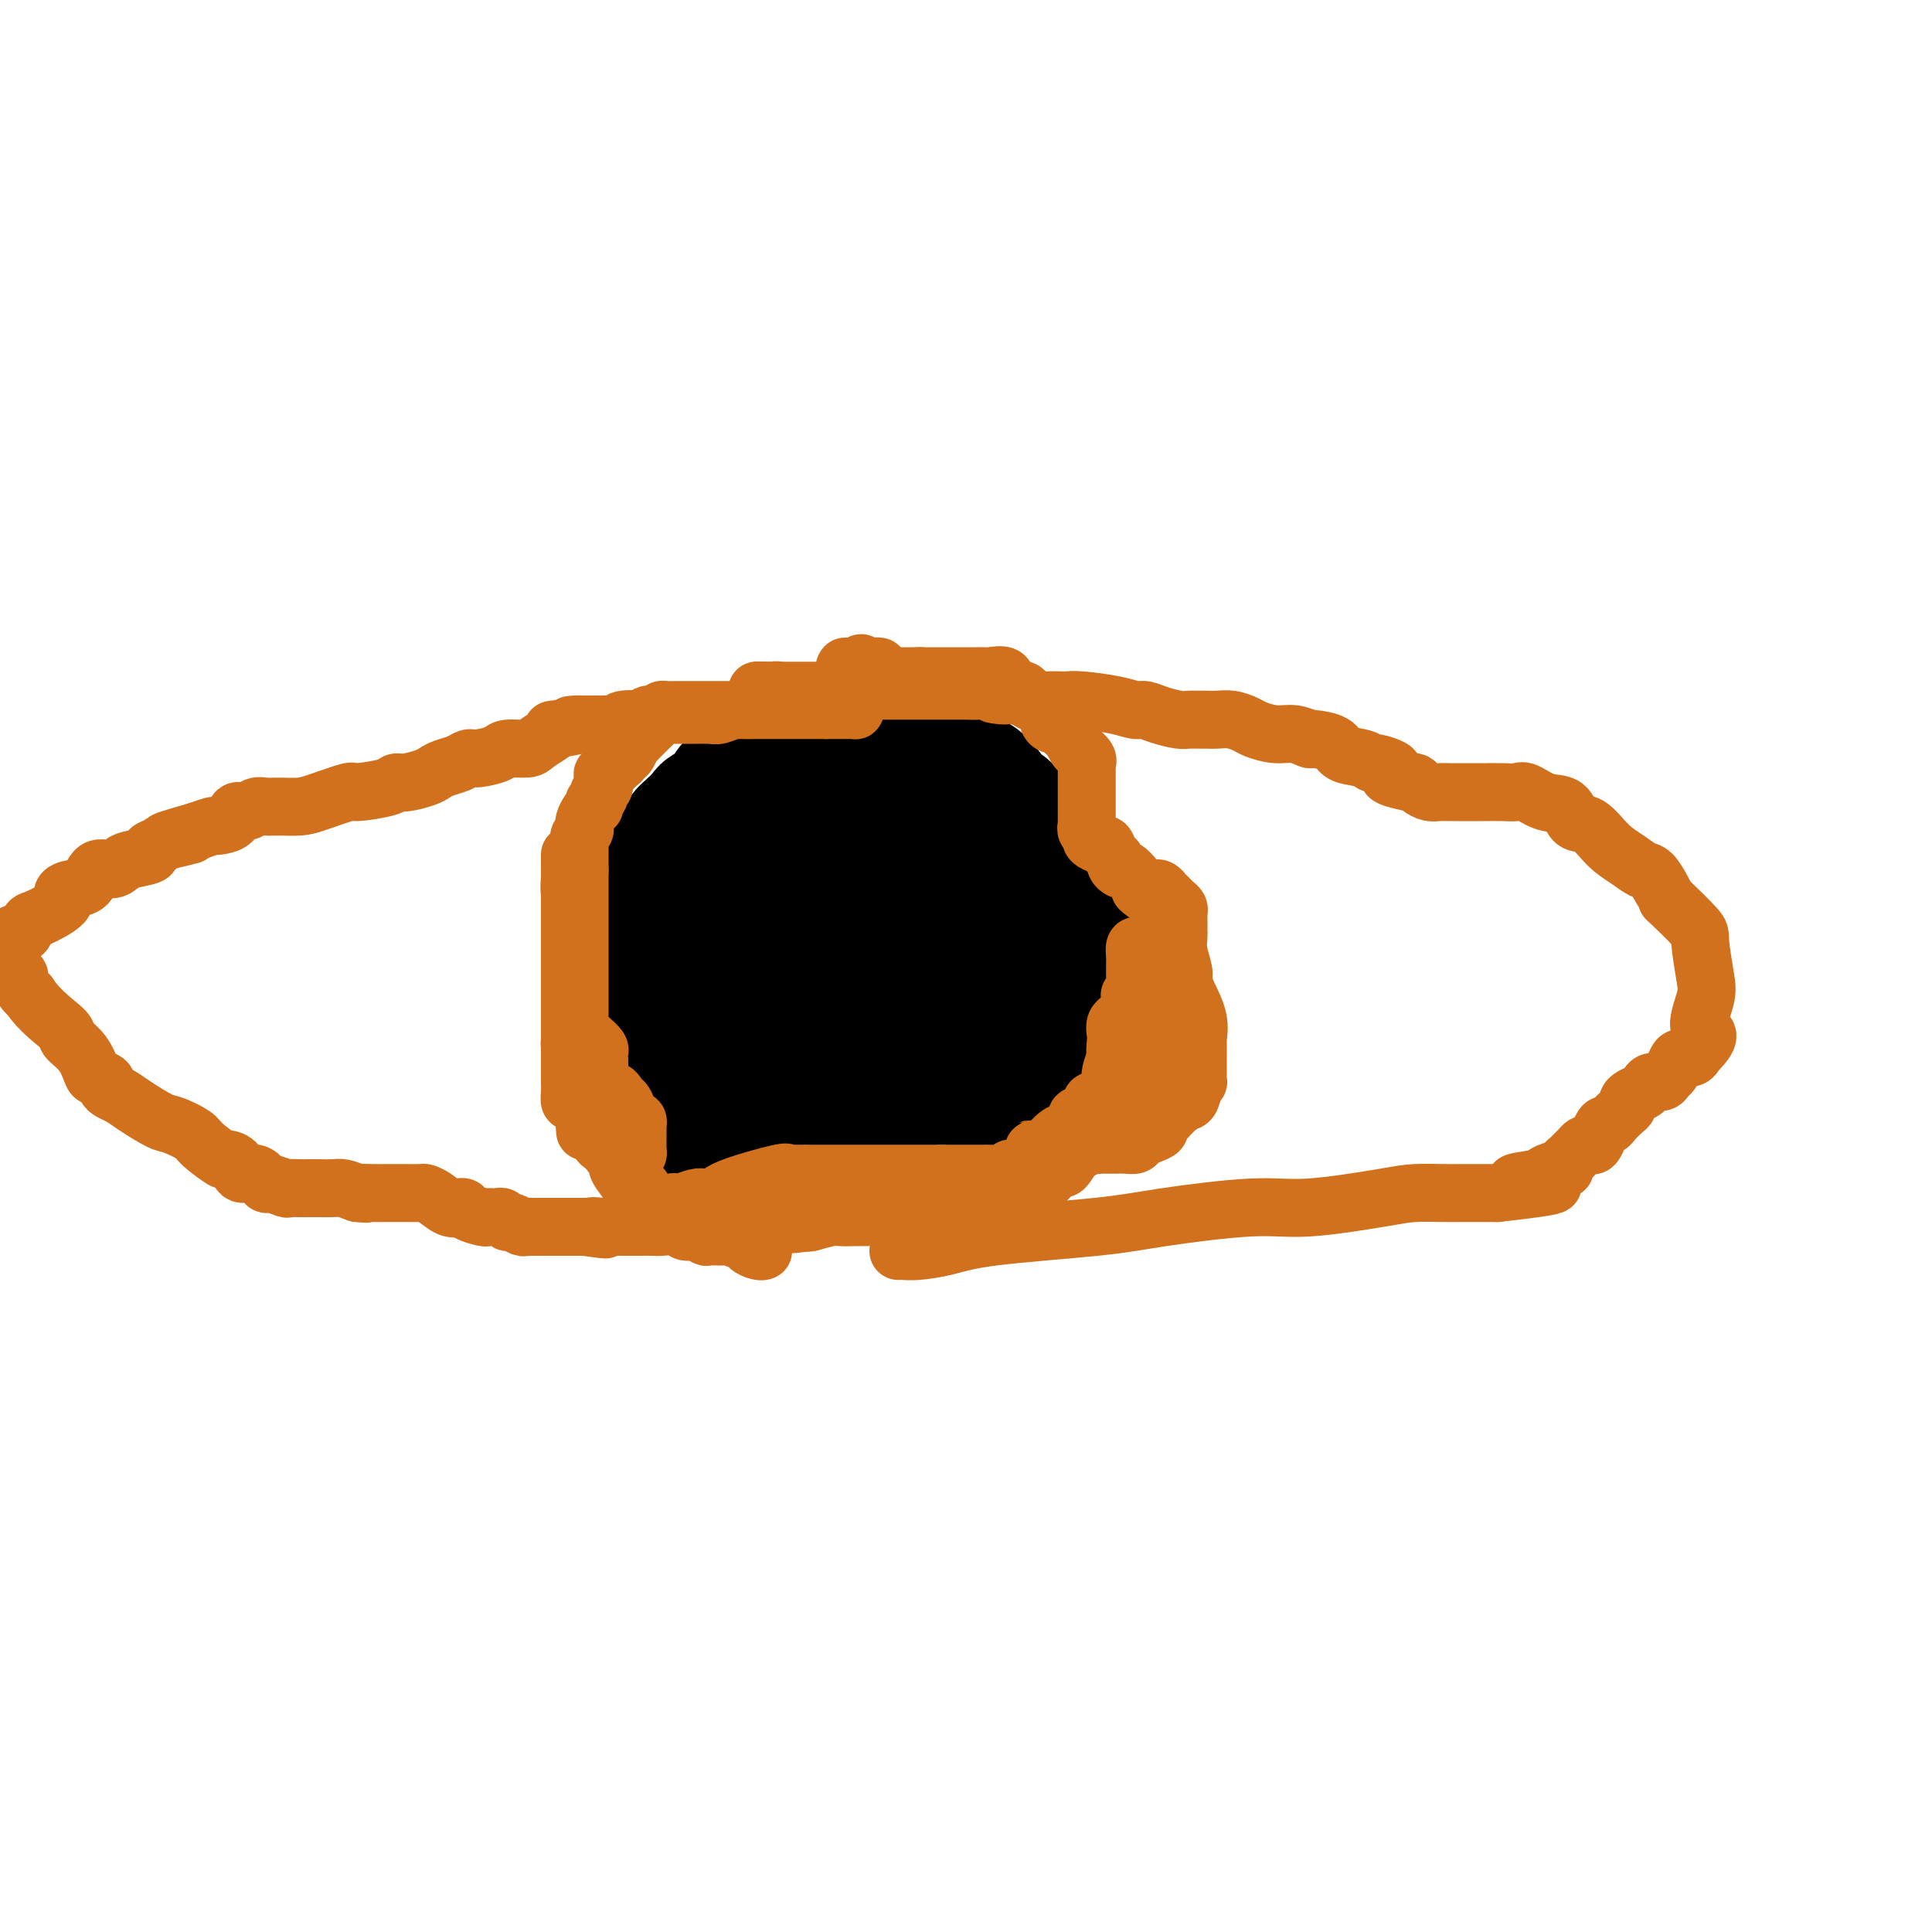 <svg viewBox='0 0 400 400' version='1.1' xmlns='http://www.w3.org/2000/svg' xmlns:xlink='http://www.w3.org/1999/xlink'><g fill='none' stroke='#7C3805' stroke-width='28' stroke-linecap='round' stroke-linejoin='round'><path d='M150,198c0.423,0.107 0.845,0.214 1,1c0.155,0.786 0.041,2.251 0,3c-0.041,0.749 -0.011,0.783 0,1c0.011,0.217 0.003,0.617 0,1c-0.003,0.383 0.000,0.747 0,1c-0.000,0.253 -0.003,0.393 0,1c0.003,0.607 0.012,1.679 0,2c-0.012,0.321 -0.045,-0.110 0,0c0.045,0.110 0.167,0.762 0,1c-0.167,0.238 -0.625,0.063 -1,0c-0.375,-0.063 -0.668,-0.015 -1,0c-0.332,0.015 -0.705,-0.002 -1,0c-0.295,0.002 -0.514,0.025 -1,0c-0.486,-0.025 -1.239,-0.097 -2,0c-0.761,0.097 -1.530,0.363 -2,0c-0.470,-0.363 -0.641,-1.354 -1,-2c-0.359,-0.646 -0.905,-0.947 -1,-1c-0.095,-0.053 0.260,0.141 0,0c-0.260,-0.141 -1.134,-0.619 -2,-1c-0.866,-0.381 -1.724,-0.666 -2,-1c-0.276,-0.334 0.029,-0.718 0,-1c-0.029,-0.282 -0.392,-0.460 -1,-1c-0.608,-0.540 -1.459,-1.440 -2,-2c-0.541,-0.560 -0.770,-0.780 -1,-1'/><path d='M133,199c-2.503,-1.790 -1.259,-1.265 -1,-1c0.259,0.265 -0.466,0.270 -1,0c-0.534,-0.270 -0.875,-0.815 -1,-1c-0.125,-0.185 -0.033,-0.011 0,0c0.033,0.011 0.009,-0.141 0,-1c-0.009,-0.859 -0.002,-2.423 0,-3c0.002,-0.577 0.001,-0.165 0,0c-0.001,0.165 -0.000,0.082 0,0'/></g>
<g fill='none' stroke='#000000' stroke-width='28' stroke-linecap='round' stroke-linejoin='round'><path d='M179,233c-0.287,0.089 -0.575,0.179 -1,0c-0.425,-0.179 -0.989,-0.625 -1,-1c-0.011,-0.375 0.530,-0.678 0,-1c-0.530,-0.322 -2.131,-0.663 -3,-1c-0.869,-0.337 -1.008,-0.668 -1,-1c0.008,-0.332 0.162,-0.663 0,-1c-0.162,-0.337 -0.639,-0.680 -1,-1c-0.361,-0.320 -0.605,-0.617 -1,-1c-0.395,-0.383 -0.940,-0.853 -1,-1c-0.060,-0.147 0.367,0.027 -2,-1c-2.367,-1.027 -7.526,-3.256 -11,-5c-3.474,-1.744 -5.261,-3.004 -7,-4c-1.739,-0.996 -3.430,-1.730 -4,-2c-0.570,-0.270 -0.020,-0.077 0,0c0.020,0.077 -0.490,0.039 -1,0'/><path d='M145,213c-5.444,-3.051 -2.054,-0.680 -1,0c1.054,0.680 -0.228,-0.332 -1,-1c-0.772,-0.668 -1.034,-0.992 -1,-1c0.034,-0.008 0.363,0.301 0,0c-0.363,-0.301 -1.418,-1.211 -2,-2c-0.582,-0.789 -0.692,-1.457 -1,-2c-0.308,-0.543 -0.815,-0.960 -1,-1c-0.185,-0.040 -0.050,0.299 0,0c0.050,-0.299 0.013,-1.234 0,-2c-0.013,-0.766 -0.004,-1.361 0,-2c0.004,-0.639 0.001,-1.323 0,-2c-0.001,-0.677 -0.000,-1.349 0,-2c0.000,-0.651 0.000,-1.281 0,-2c-0.000,-0.719 -0.000,-1.525 0,-2c0.000,-0.475 -0.000,-0.617 0,-1c0.000,-0.383 0.000,-1.008 0,-2c-0.000,-0.992 -0.000,-2.353 0,-3c0.000,-0.647 0.000,-0.581 0,-1c-0.000,-0.419 -0.001,-1.323 0,-2c0.001,-0.677 0.004,-1.127 0,-1c-0.004,0.127 -0.015,0.829 0,0c0.015,-0.829 0.055,-3.191 0,-4c-0.055,-0.809 -0.204,-0.066 0,0c0.204,0.066 0.763,-0.546 1,-1c0.237,-0.454 0.154,-0.752 0,-1c-0.154,-0.248 -0.378,-0.448 0,-1c0.378,-0.552 1.359,-1.457 2,-2c0.641,-0.543 0.942,-0.723 1,-1c0.058,-0.277 -0.126,-0.651 0,-1c0.126,-0.349 0.563,-0.675 1,-1'/><path d='M143,172c1.012,-1.169 1.043,-0.092 1,0c-0.043,0.092 -0.161,-0.803 0,-1c0.161,-0.197 0.601,0.303 1,0c0.399,-0.303 0.755,-1.410 1,-2c0.245,-0.590 0.377,-0.664 1,-1c0.623,-0.336 1.738,-0.935 2,-1c0.262,-0.065 -0.328,0.403 0,0c0.328,-0.403 1.576,-1.679 2,-2c0.424,-0.321 0.026,0.312 0,0c-0.026,-0.312 0.322,-1.570 1,-2c0.678,-0.430 1.687,-0.032 2,0c0.313,0.032 -0.071,-0.303 0,-1c0.071,-0.697 0.596,-1.755 1,-2c0.404,-0.245 0.686,0.322 1,0c0.314,-0.322 0.662,-1.534 1,-2c0.338,-0.466 0.668,-0.185 1,0c0.332,0.185 0.666,0.274 1,0c0.334,-0.274 0.668,-0.911 1,-1c0.332,-0.089 0.662,0.368 1,0c0.338,-0.368 0.682,-1.563 1,-2c0.318,-0.437 0.609,-0.117 1,0c0.391,0.117 0.884,0.031 1,0c0.116,-0.031 -0.143,-0.008 0,0c0.143,0.008 0.689,0.002 1,0c0.311,-0.002 0.387,-0.001 1,0c0.613,0.001 1.764,0.000 2,0c0.236,-0.000 -0.442,-0.000 0,0c0.442,0.000 2.005,0.000 3,0c0.995,-0.000 1.422,-0.000 2,0c0.578,0.000 1.308,0.000 2,0c0.692,-0.000 1.346,-0.000 2,0'/><path d='M177,155c2.667,0.000 1.834,0.000 2,0c0.166,-0.000 1.330,-0.001 2,0c0.670,0.001 0.847,0.003 1,0c0.153,-0.003 0.282,-0.012 1,0c0.718,0.012 2.027,0.044 3,0c0.973,-0.044 1.612,-0.166 2,0c0.388,0.166 0.527,0.618 1,1c0.473,0.382 1.281,0.692 2,1c0.719,0.308 1.348,0.612 2,1c0.652,0.388 1.325,0.858 2,1c0.675,0.142 1.351,-0.046 2,0c0.649,0.046 1.270,0.326 2,1c0.730,0.674 1.569,1.743 2,2c0.431,0.257 0.453,-0.298 1,0c0.547,0.298 1.619,1.450 2,2c0.381,0.550 0.070,0.500 0,1c-0.070,0.500 0.100,1.550 1,2c0.900,0.450 2.531,0.299 3,1c0.469,0.701 -0.224,2.253 0,3c0.224,0.747 1.367,0.688 2,1c0.633,0.312 0.758,0.994 1,2c0.242,1.006 0.601,2.334 1,3c0.399,0.666 0.839,0.669 1,1c0.161,0.331 0.043,0.990 0,2c-0.043,1.010 -0.012,2.371 0,3c0.012,0.629 0.003,0.525 0,1c-0.003,0.475 -0.001,1.528 0,2c0.001,0.472 0.000,0.364 0,1c-0.000,0.636 -0.000,2.017 0,3c0.000,0.983 0.000,1.566 0,2c-0.000,0.434 -0.000,0.717 0,1'/><path d='M213,193c0.003,2.368 0.012,1.789 0,2c-0.012,0.211 -0.045,1.212 0,2c0.045,0.788 0.167,1.362 0,2c-0.167,0.638 -0.622,1.338 -1,2c-0.378,0.662 -0.679,1.284 -1,2c-0.321,0.716 -0.664,1.525 -1,2c-0.336,0.475 -0.666,0.615 -1,1c-0.334,0.385 -0.671,1.014 -1,2c-0.329,0.986 -0.651,2.331 -1,3c-0.349,0.669 -0.725,0.664 -1,1c-0.275,0.336 -0.449,1.014 -1,2c-0.551,0.986 -1.480,2.281 -2,3c-0.520,0.719 -0.632,0.861 -1,1c-0.368,0.139 -0.991,0.273 -2,1c-1.009,0.727 -2.402,2.045 -3,3c-0.598,0.955 -0.401,1.546 -1,2c-0.599,0.454 -1.995,0.769 -3,1c-1.005,0.231 -1.620,0.376 -2,1c-0.380,0.624 -0.527,1.725 -1,2c-0.473,0.275 -1.273,-0.276 -2,0c-0.727,0.276 -1.381,1.379 -2,2c-0.619,0.621 -1.203,0.759 -2,1c-0.797,0.241 -1.808,0.586 -2,1c-0.192,0.414 0.435,0.897 0,1c-0.435,0.103 -1.933,-0.175 -3,0c-1.067,0.175 -1.703,0.803 -2,1c-0.297,0.197 -0.256,-0.038 -1,0c-0.744,0.038 -2.271,0.351 -3,1c-0.729,0.649 -0.658,1.636 -1,2c-0.342,0.364 -1.098,0.104 -2,0c-0.902,-0.104 -1.951,-0.052 -3,0'/><path d='M167,237c-3.693,1.392 -1.426,0.373 -1,0c0.426,-0.373 -0.987,-0.100 -2,0c-1.013,0.100 -1.624,0.027 -2,0c-0.376,-0.027 -0.516,-0.007 -1,0c-0.484,0.007 -1.313,0.002 -2,0c-0.687,-0.002 -1.231,-0.001 -2,0c-0.769,0.001 -1.764,0.002 -2,0c-0.236,-0.002 0.288,-0.006 0,0c-0.288,0.006 -1.389,0.023 -2,0c-0.611,-0.023 -0.732,-0.087 -1,0c-0.268,0.087 -0.684,0.323 -1,0c-0.316,-0.323 -0.532,-1.207 -1,-2c-0.468,-0.793 -1.187,-1.497 -2,-2c-0.813,-0.503 -1.720,-0.805 -2,-1c-0.280,-0.195 0.069,-0.283 0,-1c-0.069,-0.717 -0.554,-2.062 -1,-3c-0.446,-0.938 -0.851,-1.469 -1,-2c-0.149,-0.531 -0.040,-1.062 0,-2c0.040,-0.938 0.011,-2.282 0,-3c-0.011,-0.718 -0.004,-0.811 0,-1c0.004,-0.189 0.004,-0.475 0,-1c-0.004,-0.525 -0.012,-1.287 0,-2c0.012,-0.713 0.045,-1.375 0,-2c-0.045,-0.625 -0.167,-1.214 0,-2c0.167,-0.786 0.622,-1.769 1,-2c0.378,-0.231 0.679,0.289 1,0c0.321,-0.289 0.663,-1.387 1,-2c0.337,-0.613 0.668,-0.742 1,-1c0.332,-0.258 0.666,-0.645 1,-1c0.334,-0.355 0.667,-0.677 1,-1'/><path d='M150,206c1.164,-1.368 1.072,-1.288 1,-2c-0.072,-0.712 -0.126,-2.217 0,-3c0.126,-0.783 0.432,-0.843 1,-1c0.568,-0.157 1.399,-0.410 2,-1c0.601,-0.590 0.971,-1.516 1,-2c0.029,-0.484 -0.283,-0.525 0,-1c0.283,-0.475 1.160,-1.384 2,-2c0.840,-0.616 1.642,-0.937 2,-1c0.358,-0.063 0.273,0.133 1,0c0.727,-0.133 2.268,-0.596 3,-1c0.732,-0.404 0.657,-0.749 1,-1c0.343,-0.251 1.104,-0.407 2,-1c0.896,-0.593 1.927,-1.623 3,-2c1.073,-0.377 2.187,-0.101 3,0c0.813,0.101 1.325,0.027 2,0c0.675,-0.027 1.515,-0.007 2,0c0.485,0.007 0.616,0.002 1,0c0.384,-0.002 1.020,0.000 2,0c0.980,-0.000 2.304,-0.002 3,0c0.696,0.002 0.764,0.009 1,0c0.236,-0.009 0.641,-0.033 1,0c0.359,0.033 0.674,0.122 1,0c0.326,-0.122 0.665,-0.454 1,0c0.335,0.454 0.668,1.694 1,2c0.332,0.306 0.664,-0.321 1,0c0.336,0.321 0.678,1.591 1,2c0.322,0.409 0.625,-0.044 1,0c0.375,0.044 0.821,0.584 1,1c0.179,0.416 0.089,0.708 0,1'/><path d='M191,194c0.846,1.096 -0.037,0.835 0,1c0.037,0.165 0.996,0.757 0,2c-0.996,1.243 -3.946,3.138 -5,4c-1.054,0.862 -0.211,0.690 0,1c0.211,0.310 -0.209,1.102 -1,2c-0.791,0.898 -1.954,1.901 -3,3c-1.046,1.099 -1.977,2.295 -3,3c-1.023,0.705 -2.139,0.921 -3,1c-0.861,0.079 -1.467,0.023 -3,0c-1.533,-0.023 -3.993,-0.011 -5,0c-1.007,0.011 -0.563,0.022 -1,0c-0.437,-0.022 -1.757,-0.078 -3,0c-1.243,0.078 -2.411,0.289 -3,0c-0.589,-0.289 -0.599,-1.079 -1,-2c-0.401,-0.921 -1.191,-1.974 -2,-3c-0.809,-1.026 -1.635,-2.027 -2,-3c-0.365,-0.973 -0.269,-1.920 0,-3c0.269,-1.080 0.709,-2.295 1,-3c0.291,-0.705 0.431,-0.902 1,-2c0.569,-1.098 1.566,-3.097 2,-4c0.434,-0.903 0.304,-0.709 1,-2c0.696,-1.291 2.216,-4.066 3,-5c0.784,-0.934 0.830,-0.026 1,0c0.170,0.026 0.462,-0.830 1,-1c0.538,-0.170 1.322,0.346 2,0c0.678,-0.346 1.251,-1.554 2,-2c0.749,-0.446 1.675,-0.130 2,0c0.325,0.130 0.049,0.073 1,0c0.951,-0.073 3.129,-0.164 4,0c0.871,0.164 0.436,0.582 0,1'/><path d='M177,182c2.340,-0.146 1.688,0.489 2,1c0.312,0.511 1.586,0.899 2,1c0.414,0.101 -0.033,-0.086 0,0c0.033,0.086 0.545,0.443 1,1c0.455,0.557 0.854,1.313 1,2c0.146,0.687 0.040,1.305 0,2c-0.040,0.695 -0.014,1.469 0,2c0.014,0.531 0.017,0.821 0,1c-0.017,0.179 -0.055,0.247 0,1c0.055,0.753 0.201,2.191 0,3c-0.201,0.809 -0.749,0.990 -1,1c-0.251,0.010 -0.203,-0.152 0,0c0.203,0.152 0.563,0.617 0,1c-0.563,0.383 -2.049,0.684 -3,1c-0.951,0.316 -1.367,0.647 -2,1c-0.633,0.353 -1.482,0.726 -2,1c-0.518,0.274 -0.706,0.447 -2,0c-1.294,-0.447 -3.694,-1.516 -5,-3c-1.306,-1.484 -1.518,-3.385 -2,-5c-0.482,-1.615 -1.233,-2.944 0,-6c1.233,-3.056 4.452,-7.838 6,-10c1.548,-2.162 1.427,-1.704 2,-2c0.573,-0.296 1.840,-1.348 3,-2c1.160,-0.652 2.212,-0.905 3,-1c0.788,-0.095 1.310,-0.032 2,0c0.690,0.032 1.546,0.032 2,0c0.454,-0.032 0.506,-0.097 1,0c0.494,0.097 1.431,0.356 2,1c0.569,0.644 0.768,1.673 1,2c0.232,0.327 0.495,-0.050 1,0c0.505,0.050 1.253,0.525 2,1'/><path d='M191,176c1.705,0.822 0.469,0.877 0,1c-0.469,0.123 -0.170,0.314 0,1c0.170,0.686 0.210,1.865 0,3c-0.210,1.135 -0.671,2.224 -1,3c-0.329,0.776 -0.526,1.237 -1,2c-0.474,0.763 -1.224,1.826 -2,3c-0.776,1.174 -1.578,2.457 -2,3c-0.422,0.543 -0.465,0.344 -1,1c-0.535,0.656 -1.564,2.168 -2,4c-0.436,1.832 -0.281,3.986 -1,5c-0.719,1.014 -2.312,0.889 -3,1c-0.688,0.111 -0.472,0.460 -1,1c-0.528,0.540 -1.801,1.272 -3,2c-1.199,0.728 -2.323,1.453 -3,2c-0.677,0.547 -0.908,0.917 -2,1c-1.092,0.083 -3.047,-0.120 -4,0c-0.953,0.120 -0.904,0.562 -1,0c-0.096,-0.562 -0.337,-2.130 0,-4c0.337,-1.870 1.254,-4.042 4,-8c2.746,-3.958 7.323,-9.702 11,-13c3.677,-3.298 6.455,-4.150 9,-5c2.545,-0.850 4.859,-1.699 6,-2c1.141,-0.301 1.110,-0.053 2,0c0.890,0.053 2.700,-0.089 5,0c2.300,0.089 5.088,0.409 7,1c1.912,0.591 2.946,1.453 4,2c1.054,0.547 2.128,0.779 3,1c0.872,0.221 1.543,0.430 2,1c0.457,0.570 0.700,1.500 1,2c0.300,0.500 0.657,0.572 1,1c0.343,0.428 0.671,1.214 1,2'/><path d='M220,187c1.849,2.094 0.471,2.830 0,4c-0.471,1.170 -0.034,2.774 0,4c0.034,1.226 -0.334,2.073 -1,3c-0.666,0.927 -1.629,1.933 -2,3c-0.371,1.067 -0.148,2.196 -1,4c-0.852,1.804 -2.777,4.283 -4,6c-1.223,1.717 -1.744,2.670 -3,4c-1.256,1.330 -3.246,3.035 -4,4c-0.754,0.965 -0.272,1.188 -1,2c-0.728,0.812 -2.667,2.211 -4,3c-1.333,0.789 -2.062,0.968 -3,1c-0.938,0.032 -2.086,-0.084 -3,0c-0.914,0.084 -1.593,0.366 -2,1c-0.407,0.634 -0.540,1.620 -1,2c-0.460,0.380 -1.245,0.155 -2,0c-0.755,-0.155 -1.481,-0.238 -2,0c-0.519,0.238 -0.833,0.798 -1,1c-0.167,0.202 -0.189,0.044 -1,0c-0.811,-0.044 -2.411,0.024 -3,0c-0.589,-0.024 -0.166,-0.141 0,0c0.166,0.141 0.076,0.538 -1,-1c-1.076,-1.538 -3.139,-5.013 -4,-8c-0.861,-2.987 -0.521,-5.487 0,-9c0.521,-3.513 1.221,-8.038 2,-11c0.779,-2.962 1.636,-4.359 4,-7c2.364,-2.641 6.236,-6.525 8,-8c1.764,-1.475 1.421,-0.540 2,-1c0.579,-0.460 2.079,-2.316 4,-3c1.921,-0.684 4.263,-0.195 6,0c1.737,0.195 2.868,0.098 4,0'/><path d='M207,181c3.002,-0.667 2.507,-0.333 3,0c0.493,0.333 1.974,0.667 3,1c1.026,0.333 1.595,0.667 2,1c0.405,0.333 0.644,0.666 1,1c0.356,0.334 0.827,0.668 1,1c0.173,0.332 0.047,0.661 0,1c-0.047,0.339 -0.016,0.689 0,1c0.016,0.311 0.015,0.584 0,1c-0.015,0.416 -0.045,0.976 0,1c0.045,0.024 0.166,-0.486 0,0c-0.166,0.486 -0.619,1.970 -1,3c-0.381,1.030 -0.691,1.608 -1,2c-0.309,0.392 -0.619,0.598 -1,1c-0.381,0.402 -0.834,1.001 -1,2c-0.166,0.999 -0.044,2.399 0,3c0.044,0.601 0.012,0.401 0,1c-0.012,0.599 -0.003,1.995 0,3c0.003,1.005 0.000,1.620 0,2c-0.000,0.380 0.002,0.527 0,1c-0.002,0.473 -0.007,1.273 0,2c0.007,0.727 0.027,1.383 0,2c-0.027,0.617 -0.101,1.197 0,2c0.101,0.803 0.377,1.830 0,2c-0.377,0.170 -1.407,-0.515 -2,0c-0.593,0.515 -0.751,2.232 -1,3c-0.249,0.768 -0.591,0.586 -1,1c-0.409,0.414 -0.886,1.423 -1,2c-0.114,0.577 0.134,0.722 0,1c-0.134,0.278 -0.652,0.690 -1,1c-0.348,0.310 -0.528,0.517 -1,1c-0.472,0.483 -1.236,1.241 -2,2'/><path d='M204,226c-1.345,2.165 -0.207,2.076 0,2c0.207,-0.076 -0.516,-0.140 -1,0c-0.484,0.140 -0.729,0.485 -1,1c-0.271,0.515 -0.569,1.199 -1,2c-0.431,0.801 -0.995,1.720 -1,2c-0.005,0.280 0.548,-0.080 0,0c-0.548,0.080 -2.199,0.599 -3,1c-0.801,0.401 -0.754,0.685 -1,1c-0.246,0.315 -0.787,0.661 -1,1c-0.213,0.339 -0.098,0.669 0,1c0.098,0.331 0.181,0.662 0,1c-0.181,0.338 -0.625,0.684 -1,1c-0.375,0.316 -0.682,0.603 -1,1c-0.318,0.397 -0.646,0.905 -1,1c-0.354,0.095 -0.734,-0.222 -1,0c-0.266,0.222 -0.418,0.983 -1,1c-0.582,0.017 -1.595,-0.709 -2,-1c-0.405,-0.291 -0.203,-0.145 0,0'/></g>
<g fill='none' stroke='#D2711D' stroke-width='12' stroke-linecap='round' stroke-linejoin='round'><path d='M133,246c-0.407,-0.122 -0.813,-0.244 -1,0c-0.187,0.244 -0.154,0.852 -1,0c-0.846,-0.852 -2.571,-3.166 -3,-4c-0.429,-0.834 0.437,-0.188 0,-1c-0.437,-0.812 -2.176,-3.082 -3,-4c-0.824,-0.918 -0.731,-0.483 -1,-1c-0.269,-0.517 -0.898,-1.985 -1,-3c-0.102,-1.015 0.323,-1.577 0,-2c-0.323,-0.423 -1.393,-0.707 -2,-1c-0.607,-0.293 -0.751,-0.594 -1,-1c-0.249,-0.406 -0.603,-0.916 -1,-1c-0.397,-0.084 -0.839,0.258 -1,0c-0.161,-0.258 -0.043,-1.116 0,-2c0.043,-0.884 0.012,-1.795 0,-2c-0.012,-0.205 -0.003,0.296 0,0c0.003,-0.296 0.001,-1.389 0,-2c-0.001,-0.611 -0.000,-0.741 0,-1c0.000,-0.259 0.000,-0.647 0,-1c-0.000,-0.353 -0.000,-0.672 0,-1c0.000,-0.328 0.000,-0.665 0,-1c-0.000,-0.335 -0.000,-0.667 0,-1'/><path d='M118,217c-0.155,-1.864 -0.041,-1.023 0,-1c0.041,0.023 0.011,-0.772 0,-1c-0.011,-0.228 -0.003,0.112 0,0c0.003,-0.112 0.001,-0.674 0,-1c-0.001,-0.326 -0.000,-0.416 0,-1c0.000,-0.584 0.000,-1.662 0,-2c-0.000,-0.338 -0.000,0.064 0,0c0.000,-0.064 0.000,-0.596 0,-1c-0.000,-0.404 -0.000,-0.681 0,-1c0.000,-0.319 0.000,-0.680 0,-1c-0.000,-0.320 -0.000,-0.600 0,-1c0.000,-0.400 0.000,-0.920 0,-1c-0.000,-0.080 -0.000,0.279 0,0c0.000,-0.279 0.000,-1.195 0,-2c-0.000,-0.805 -0.000,-1.498 0,-2c0.000,-0.502 0.000,-0.812 0,-1c-0.000,-0.188 -0.000,-0.252 0,-1c0.000,-0.748 0.000,-2.179 0,-4c-0.000,-1.821 -0.000,-4.031 0,-5c0.000,-0.969 0.000,-0.697 0,-1c-0.000,-0.303 -0.000,-1.180 0,-2c0.000,-0.820 0.000,-1.582 0,-2c-0.000,-0.418 -0.000,-0.493 0,-1c0.000,-0.507 0.000,-1.447 0,-2c0.000,-0.553 -0.000,-0.720 0,-1c0.000,-0.280 0.000,-0.673 0,-1c0.000,-0.327 -0.000,-0.588 0,-1c0.000,-0.412 0.000,-0.975 0,-1c0.000,-0.025 0.000,0.487 0,1'/><path d='M118,180c-0.004,-5.807 -0.015,-1.824 0,0c0.015,1.824 0.057,1.488 0,2c-0.057,0.512 -0.211,1.871 0,3c0.211,1.129 0.789,2.028 1,3c0.211,0.972 0.057,2.018 0,3c-0.057,0.982 -0.015,1.900 0,3c0.015,1.100 0.004,2.382 0,3c-0.004,0.618 -0.001,0.571 0,1c0.001,0.429 0.000,1.332 0,2c-0.000,0.668 -0.000,1.100 0,2c0.000,0.900 0.000,2.268 0,3c-0.000,0.732 -0.000,0.826 0,1c0.000,0.174 0.000,0.427 0,1c-0.000,0.573 -0.000,1.467 0,2c0.000,0.533 0.000,0.706 0,1c-0.000,0.294 -0.000,0.708 0,1c0.000,0.292 0.000,0.463 0,1c-0.000,0.537 -0.000,1.440 0,2c0.000,0.560 0.000,0.778 0,1c-0.000,0.222 -0.000,0.448 0,1c0.000,0.552 0.000,1.429 0,2c-0.000,0.571 -0.000,0.834 0,1c0.000,0.166 0.000,0.233 0,1c-0.000,0.767 -0.001,2.234 0,3c0.001,0.766 0.003,0.831 0,1c-0.003,0.169 -0.012,0.443 0,1c0.012,0.557 0.044,1.397 0,2c-0.044,0.603 -0.166,0.970 0,1c0.166,0.030 0.619,-0.277 1,0c0.381,0.277 0.691,1.139 1,2'/><path d='M121,230c0.400,7.918 -0.099,2.712 0,1c0.099,-1.712 0.797,0.070 1,1c0.203,0.930 -0.087,1.010 0,1c0.087,-0.010 0.552,-0.108 1,0c0.448,0.108 0.881,0.424 1,1c0.119,0.576 -0.074,1.412 0,2c0.074,0.588 0.415,0.928 1,1c0.585,0.072 1.414,-0.124 2,0c0.586,0.124 0.930,0.569 1,1c0.070,0.431 -0.135,0.848 0,1c0.135,0.152 0.611,0.037 1,0c0.389,-0.037 0.693,0.002 1,0c0.307,-0.002 0.618,-0.046 1,0c0.382,0.046 0.834,0.181 1,0c0.166,-0.181 0.044,-0.680 0,-1c-0.044,-0.320 -0.012,-0.463 0,-1c0.012,-0.537 0.004,-1.469 0,-2c-0.004,-0.531 -0.004,-0.663 0,-1c0.004,-0.337 0.012,-0.880 0,-1c-0.012,-0.120 -0.045,0.185 0,0c0.045,-0.185 0.166,-0.858 0,-1c-0.166,-0.142 -0.619,0.246 -1,0c-0.381,-0.246 -0.690,-1.128 -1,-2c-0.310,-0.872 -0.622,-1.735 -1,-2c-0.378,-0.265 -0.822,0.067 -1,0c-0.178,-0.067 -0.089,-0.534 0,-1'/><path d='M128,227c-1.027,-1.951 -1.596,-0.828 -2,-1c-0.404,-0.172 -0.644,-1.639 -1,-2c-0.356,-0.361 -0.828,0.383 -1,0c-0.172,-0.383 -0.045,-1.895 0,-3c0.045,-1.105 0.006,-1.804 0,-2c-0.006,-0.196 0.019,0.113 0,0c-0.019,-0.113 -0.082,-0.646 0,-1c0.082,-0.354 0.309,-0.530 0,-1c-0.309,-0.470 -1.155,-1.234 -2,-2c-0.845,-0.766 -1.691,-1.535 -2,-2c-0.309,-0.465 -0.083,-0.625 0,-1c0.083,-0.375 0.022,-0.964 0,-1c-0.022,-0.036 -0.006,0.482 0,0c0.006,-0.482 0.002,-1.963 0,-3c-0.002,-1.037 -0.000,-1.629 0,-2c0.000,-0.371 0.000,-0.522 0,-1c-0.000,-0.478 -0.000,-1.283 0,-2c0.000,-0.717 0.000,-1.347 0,-2c-0.000,-0.653 -0.000,-1.331 0,-2c0.000,-0.669 0.000,-1.329 0,-2c-0.000,-0.671 -0.000,-1.353 0,-2c0.000,-0.647 0.000,-1.258 0,-2c-0.000,-0.742 -0.000,-1.615 0,-2c0.000,-0.385 0.000,-0.282 0,-1c-0.000,-0.718 -0.000,-2.259 0,-3c0.000,-0.741 0.000,-0.683 0,-1c-0.000,-0.317 -0.000,-1.008 0,-2c0.000,-0.992 0.000,-2.283 0,-3c-0.000,-0.717 -0.000,-0.858 0,-1'/><path d='M120,180c-0.000,-4.997 -0.000,-0.988 0,0c0.000,0.988 0.000,-1.045 0,-2c-0.000,-0.955 -0.001,-0.833 0,-1c0.001,-0.167 0.004,-0.622 0,-1c-0.004,-0.378 -0.015,-0.680 0,-1c0.015,-0.320 0.057,-0.660 0,-1c-0.057,-0.340 -0.212,-0.682 0,-1c0.212,-0.318 0.792,-0.614 1,-1c0.208,-0.386 0.045,-0.864 0,-1c-0.045,-0.136 0.027,0.069 0,0c-0.027,-0.069 -0.152,-0.414 0,-1c0.152,-0.586 0.581,-1.414 1,-2c0.419,-0.586 0.829,-0.931 1,-1c0.171,-0.069 0.102,0.137 0,0c-0.102,-0.137 -0.237,-0.618 0,-1c0.237,-0.382 0.846,-0.666 1,-1c0.154,-0.334 -0.147,-0.719 0,-1c0.147,-0.281 0.743,-0.457 1,-1c0.257,-0.543 0.177,-1.451 0,-2c-0.177,-0.549 -0.451,-0.739 0,-1c0.451,-0.261 1.626,-0.594 2,-1c0.374,-0.406 -0.055,-0.886 0,-1c0.055,-0.114 0.593,0.137 1,0c0.407,-0.137 0.683,-0.663 1,-1c0.317,-0.337 0.676,-0.486 1,-1c0.324,-0.514 0.611,-1.395 1,-2c0.389,-0.605 0.878,-0.936 1,-1c0.122,-0.064 -0.122,0.137 0,0c0.122,-0.137 0.610,-0.614 1,-1c0.390,-0.386 0.683,-0.682 1,-1c0.317,-0.318 0.659,-0.659 1,-1'/><path d='M135,150c1.711,-1.884 0.987,-1.093 1,-1c0.013,0.093 0.763,-0.511 1,-1c0.237,-0.489 -0.038,-0.863 0,-1c0.038,-0.137 0.387,-0.037 1,0c0.613,0.037 1.488,0.010 2,0c0.512,-0.010 0.662,-0.003 1,0c0.338,0.003 0.864,0.001 1,0c0.136,-0.001 -0.118,-0.000 0,0c0.118,0.000 0.609,0.000 1,0c0.391,-0.000 0.682,-0.000 1,0c0.318,0.000 0.663,0.000 1,0c0.337,-0.000 0.667,-0.000 1,0c0.333,0.000 0.668,0.000 1,0c0.332,-0.000 0.659,-0.000 1,0c0.341,0.000 0.694,0.000 1,0c0.306,-0.000 0.565,-0.000 1,0c0.435,0.000 1.046,0.000 1,0c-0.046,-0.000 -0.749,-0.000 0,0c0.749,0.000 2.949,0.000 4,0c1.051,-0.000 0.954,-0.000 1,0c0.046,0.000 0.235,0.000 1,0c0.765,-0.000 2.106,-0.000 3,0c0.894,0.000 1.340,0.000 2,0c0.660,-0.000 1.535,-0.000 2,0c0.465,0.000 0.520,0.000 1,0c0.480,-0.000 1.386,0.000 2,0c0.614,0.000 0.938,0.000 1,0c0.062,0.000 -0.138,0.000 0,0c0.138,0.000 0.614,0.000 1,0c0.386,0.000 0.682,0.000 1,0c0.318,0.000 0.659,0.000 1,0'/><path d='M171,147c4.974,0.000 1.910,0.000 1,0c-0.910,-0.000 0.334,-0.000 1,0c0.666,0.000 0.753,0.001 1,0c0.247,-0.001 0.655,-0.003 1,0c0.345,0.003 0.628,0.011 1,0c0.372,-0.011 0.832,-0.040 1,0c0.168,0.040 0.045,0.151 0,0c-0.045,-0.151 -0.012,-0.563 0,-1c0.012,-0.437 0.003,-0.899 0,-1c-0.003,-0.101 -0.001,0.160 0,0c0.001,-0.160 0.000,-0.739 0,-1c-0.000,-0.261 -0.001,-0.203 0,-1c0.001,-0.797 0.003,-2.448 0,-3c-0.003,-0.552 -0.011,-0.004 0,0c0.011,0.004 0.041,-0.538 0,-1c-0.041,-0.462 -0.155,-0.846 0,-1c0.155,-0.154 0.577,-0.077 1,0'/><path d='M178,138c0.276,-1.392 0.466,-0.373 1,0c0.534,0.373 1.411,0.100 2,0c0.589,-0.100 0.889,-0.027 1,0c0.111,0.027 0.032,0.008 0,0c-0.032,-0.008 -0.016,-0.004 0,0'/><path d='M175,138c-0.200,0.309 -0.401,0.619 0,1c0.401,0.381 1.403,0.834 2,1c0.597,0.166 0.790,0.044 1,0c0.210,-0.044 0.437,-0.012 1,0c0.563,0.012 1.460,0.003 2,0c0.540,-0.003 0.722,-0.001 1,0c0.278,0.001 0.652,0.000 1,0c0.348,-0.000 0.671,-0.000 1,0c0.329,0.000 0.666,0.000 1,0c0.334,-0.000 0.667,-0.000 1,0c0.333,0.000 0.667,0.000 1,0c0.333,-0.000 0.667,-0.000 1,0c0.333,0.000 0.667,0.000 1,0c0.333,-0.000 0.667,-0.000 1,0'/><path d='M190,140c2.556,0.309 1.445,0.083 1,0c-0.445,-0.083 -0.225,-0.022 0,0c0.225,0.022 0.456,0.006 1,0c0.544,-0.006 1.403,-0.002 2,0c0.597,0.002 0.933,0.000 1,0c0.067,-0.000 -0.134,-0.000 0,0c0.134,0.000 0.602,0.000 1,0c0.398,-0.000 0.727,-0.000 1,0c0.273,0.000 0.491,0.001 1,0c0.509,-0.001 1.311,-0.002 2,0c0.689,0.002 1.266,0.008 2,0c0.734,-0.008 1.625,-0.030 2,0c0.375,0.030 0.233,0.112 1,0c0.767,-0.112 2.443,-0.418 3,0c0.557,0.418 -0.005,1.560 0,2c0.005,0.440 0.579,0.178 1,0c0.421,-0.178 0.690,-0.271 1,0c0.310,0.271 0.660,0.908 1,1c0.340,0.092 0.668,-0.360 1,0c0.332,0.360 0.667,1.531 1,2c0.333,0.469 0.663,0.237 1,0c0.337,-0.237 0.682,-0.480 1,0c0.318,0.480 0.609,1.682 1,2c0.391,0.318 0.882,-0.247 1,0c0.118,0.247 -0.136,1.305 0,2c0.136,0.695 0.663,1.026 1,1c0.337,-0.026 0.485,-0.407 1,0c0.515,0.407 1.396,1.604 2,2c0.604,0.396 0.932,-0.009 1,0c0.068,0.009 -0.123,0.431 0,1c0.123,0.569 0.562,1.284 1,2'/><path d='M223,155c2.486,2.503 1.202,1.262 1,1c-0.202,-0.262 0.678,0.455 1,1c0.322,0.545 0.086,0.920 0,1c-0.086,0.080 -0.023,-0.133 0,0c0.023,0.133 0.006,0.613 0,1c-0.006,0.387 -0.002,0.681 0,1c0.002,0.319 0.000,0.663 0,1c-0.000,0.337 -0.000,0.667 0,1c0.000,0.333 0.000,0.668 0,1c-0.000,0.332 -0.000,0.662 0,1c0.000,0.338 -0.000,0.686 0,1c0.000,0.314 0.000,0.595 0,1c-0.000,0.405 -0.000,0.936 0,1c0.000,0.064 0.000,-0.337 0,0c-0.000,0.337 -0.001,1.414 0,2c0.001,0.586 0.005,0.682 0,1c-0.005,0.318 -0.017,0.858 0,1c0.017,0.142 0.064,-0.115 0,0c-0.064,0.115 -0.238,0.604 0,1c0.238,0.396 0.890,0.701 1,1c0.110,0.299 -0.320,0.591 0,1c0.320,0.409 1.391,0.935 2,1c0.609,0.065 0.755,-0.332 1,0c0.245,0.332 0.590,1.394 1,2c0.410,0.606 0.887,0.757 1,1c0.113,0.243 -0.138,0.579 0,1c0.138,0.421 0.666,0.927 1,1c0.334,0.073 0.475,-0.288 1,0c0.525,0.288 1.436,1.225 2,2c0.564,0.775 0.782,1.387 1,2'/><path d='M236,184c1.880,1.857 1.081,0.501 1,0c-0.081,-0.501 0.556,-0.145 1,0c0.444,0.145 0.696,0.080 1,0c0.304,-0.080 0.660,-0.176 1,0c0.340,0.176 0.666,0.625 1,1c0.334,0.375 0.678,0.678 1,1c0.322,0.322 0.622,0.664 1,1c0.378,0.336 0.833,0.667 1,1c0.167,0.333 0.045,0.667 0,1c-0.045,0.333 -0.012,0.665 0,1c0.012,0.335 0.002,0.672 0,1c-0.002,0.328 0.003,0.648 0,1c-0.003,0.352 -0.015,0.737 0,1c0.015,0.263 0.058,0.403 0,1c-0.058,0.597 -0.218,1.649 0,3c0.218,1.351 0.815,2.999 1,4c0.185,1.001 -0.041,1.353 0,2c0.041,0.647 0.351,1.590 1,3c0.649,1.410 1.638,3.289 2,5c0.362,1.711 0.097,3.255 0,4c-0.097,0.745 -0.026,0.691 0,1c0.026,0.309 0.008,0.981 0,2c-0.008,1.019 -0.005,2.384 0,3c0.005,0.616 0.014,0.485 0,1c-0.014,0.515 -0.050,1.678 0,2c0.050,0.322 0.185,-0.198 0,0c-0.185,0.198 -0.689,1.115 -1,2c-0.311,0.885 -0.430,1.738 -1,2c-0.570,0.262 -1.591,-0.068 -2,0c-0.409,0.068 -0.204,0.534 0,1'/><path d='M244,229c-0.509,0.665 0.219,-0.173 0,0c-0.219,0.173 -1.385,1.356 -2,2c-0.615,0.644 -0.679,0.750 -1,1c-0.321,0.250 -0.897,0.645 -1,1c-0.103,0.355 0.268,0.669 0,1c-0.268,0.331 -1.176,0.677 -2,1c-0.824,0.323 -1.565,0.622 -2,1c-0.435,0.378 -0.564,0.833 -1,1c-0.436,0.167 -1.177,0.045 -2,0c-0.823,-0.045 -1.726,-0.012 -2,0c-0.274,0.012 0.080,0.004 0,0c-0.080,-0.004 -0.596,-0.003 -1,0c-0.404,0.003 -0.698,0.009 -1,0c-0.302,-0.009 -0.612,-0.032 -1,0c-0.388,0.032 -0.853,0.120 -1,0c-0.147,-0.120 0.024,-0.449 -1,0c-1.024,0.449 -3.243,1.675 -4,2c-0.757,0.325 -0.053,-0.250 0,0c0.053,0.250 -0.545,1.325 -1,2c-0.455,0.675 -0.766,0.950 -1,1c-0.234,0.050 -0.391,-0.126 -1,0c-0.609,0.126 -1.668,0.554 -2,1c-0.332,0.446 0.065,0.912 0,1c-0.065,0.088 -0.592,-0.200 -1,0c-0.408,0.200 -0.697,0.889 -1,1c-0.303,0.111 -0.620,-0.355 -1,0c-0.380,0.355 -0.823,1.530 -1,2c-0.177,0.470 -0.089,0.235 0,0'/><path d='M213,247c-5.201,2.801 -2.703,0.802 -2,0c0.703,-0.802 -0.388,-0.407 -1,0c-0.612,0.407 -0.745,0.827 -1,1c-0.255,0.173 -0.632,0.098 -1,0c-0.368,-0.098 -0.729,-0.219 -1,0c-0.271,0.219 -0.454,0.777 -1,1c-0.546,0.223 -1.456,0.111 -2,0c-0.544,-0.111 -0.721,-0.222 -1,0c-0.279,0.222 -0.659,0.778 -1,1c-0.341,0.222 -0.642,0.112 -1,0c-0.358,-0.112 -0.773,-0.226 -1,0c-0.227,0.226 -0.268,0.793 -1,1c-0.732,0.207 -2.156,0.056 -3,0c-0.844,-0.056 -1.108,-0.015 -1,0c0.108,0.015 0.586,0.004 0,0c-0.586,-0.004 -2.238,-0.001 -3,0c-0.762,0.001 -0.633,0.001 -1,0c-0.367,-0.001 -1.228,-0.001 -2,0c-0.772,0.001 -1.454,0.004 -2,0c-0.546,-0.004 -0.958,-0.015 -1,0c-0.042,0.015 0.284,0.057 0,0c-0.284,-0.057 -1.177,-0.211 -2,0c-0.823,0.211 -1.576,0.789 -2,1c-0.424,0.211 -0.520,0.056 -1,0c-0.480,-0.056 -1.345,-0.011 -2,0c-0.655,0.011 -1.101,-0.011 -2,0c-0.899,0.011 -2.251,0.054 -3,0c-0.749,-0.054 -0.894,-0.207 -2,0c-1.106,0.207 -3.173,0.773 -4,1c-0.827,0.227 -0.413,0.113 0,0'/><path d='M168,253c-7.295,0.928 -3.033,0.249 -2,0c1.033,-0.249 -1.163,-0.067 -2,0c-0.837,0.067 -0.316,0.018 -1,0c-0.684,-0.018 -2.575,-0.005 -3,0c-0.425,0.005 0.615,0.001 0,0c-0.615,-0.001 -2.886,-0.000 -4,0c-1.114,0.000 -1.072,0.000 -1,0c0.072,-0.000 0.174,-0.000 0,0c-0.174,0.000 -0.624,0.000 -1,0c-0.376,-0.000 -0.678,-0.000 -1,0c-0.322,0.000 -0.664,0.000 -1,0c-0.336,-0.000 -0.667,-0.000 -1,0c-0.333,0.000 -0.667,-0.000 -1,0c-0.333,0.000 -0.663,0.000 -1,0c-0.337,-0.000 -0.679,-0.000 -1,0c-0.321,0.000 -0.620,0.000 -1,0c-0.380,-0.000 -0.842,-0.000 -1,0c-0.158,0.000 -0.010,0.000 0,0c0.010,-0.000 -0.116,-0.000 -1,0c-0.884,0.000 -2.527,0.001 -3,0c-0.473,-0.001 0.223,-0.003 0,0c-0.223,0.003 -1.366,0.012 -2,0c-0.634,-0.012 -0.758,-0.045 -1,0c-0.242,0.045 -0.601,0.167 -1,0c-0.399,-0.167 -0.838,-0.622 -1,-1c-0.162,-0.378 -0.046,-0.679 0,-1c0.046,-0.321 0.023,-0.660 0,-1'/><path d='M137,250c-0.358,-0.480 -0.252,-0.180 0,0c0.252,0.180 0.652,0.241 1,0c0.348,-0.241 0.645,-0.783 1,-1c0.355,-0.217 0.768,-0.110 1,0c0.232,0.110 0.284,0.221 1,0c0.716,-0.221 2.094,-0.774 3,-1c0.906,-0.226 1.338,-0.123 2,0c0.662,0.123 1.555,0.268 2,0c0.445,-0.268 0.443,-0.947 3,-2c2.557,-1.053 7.673,-2.478 10,-3c2.327,-0.522 1.867,-0.140 2,0c0.133,0.140 0.861,0.037 2,0c1.139,-0.037 2.691,-0.010 3,0c0.309,0.010 -0.624,0.003 0,0c0.624,-0.003 2.804,-0.001 4,0c1.196,0.001 1.409,0.000 2,0c0.591,-0.000 1.559,-0.000 2,0c0.441,0.000 0.356,0.000 1,0c0.644,-0.000 2.017,-0.000 3,0c0.983,0.000 1.575,0.000 2,0c0.425,-0.000 0.681,-0.000 1,0c0.319,0.000 0.701,0.000 1,0c0.299,-0.000 0.516,-0.000 1,0c0.484,0.000 1.235,0.000 2,0c0.765,-0.000 1.545,-0.000 2,0c0.455,0.000 0.584,0.000 1,0c0.416,-0.000 1.119,-0.000 2,0c0.881,0.000 1.941,0.000 3,0'/><path d='M195,243c5.104,0.000 0.863,0.000 0,0c-0.863,-0.000 1.650,-0.000 3,0c1.350,0.000 1.535,0.001 2,0c0.465,-0.001 1.209,-0.004 2,0c0.791,0.004 1.628,0.015 2,0c0.372,-0.015 0.278,-0.055 1,0c0.722,0.055 2.258,0.207 3,0c0.742,-0.207 0.689,-0.772 1,-1c0.311,-0.228 0.987,-0.118 2,0c1.013,0.118 2.365,0.242 3,0c0.635,-0.242 0.555,-0.852 1,-1c0.445,-0.148 1.416,0.167 2,0c0.584,-0.167 0.783,-0.814 1,-1c0.217,-0.186 0.453,0.090 1,0c0.547,-0.090 1.403,-0.545 2,-1c0.597,-0.455 0.933,-0.911 1,-1c0.067,-0.089 -0.137,0.188 0,0c0.137,-0.188 0.614,-0.842 1,-1c0.386,-0.158 0.681,0.179 1,0c0.319,-0.179 0.664,-0.873 1,-1c0.336,-0.127 0.664,0.312 1,0c0.336,-0.312 0.679,-1.377 1,-2c0.321,-0.623 0.621,-0.804 1,-1c0.379,-0.196 0.837,-0.406 1,-1c0.163,-0.594 0.030,-1.573 0,-2c-0.030,-0.427 0.044,-0.302 0,-1c-0.044,-0.698 -0.205,-2.220 0,-3c0.205,-0.780 0.777,-0.817 1,-1c0.223,-0.183 0.099,-0.511 0,-1c-0.099,-0.489 -0.171,-1.140 0,-2c0.171,-0.860 0.586,-1.930 1,-3'/><path d='M231,219c0.775,-2.760 0.212,-1.160 0,-1c-0.212,0.160 -0.073,-1.119 0,-2c0.073,-0.881 0.080,-1.364 0,-2c-0.080,-0.636 -0.246,-1.426 0,-2c0.246,-0.574 0.903,-0.931 1,-1c0.097,-0.069 -0.366,0.149 0,0c0.366,-0.149 1.561,-0.666 2,-1c0.439,-0.334 0.121,-0.485 0,-1c-0.121,-0.515 -0.047,-1.395 0,-2c0.047,-0.605 0.065,-0.935 0,-1c-0.065,-0.065 -0.214,0.136 0,0c0.214,-0.136 0.789,-0.609 1,-1c0.211,-0.391 0.056,-0.700 0,-1c-0.056,-0.300 -0.015,-0.591 0,-1c0.015,-0.409 0.004,-0.934 0,-1c-0.004,-0.066 -0.002,0.329 0,0c0.002,-0.329 0.003,-1.380 0,-2c-0.003,-0.620 -0.012,-0.807 0,-1c0.012,-0.193 0.045,-0.392 0,-1c-0.045,-0.608 -0.167,-1.627 0,-2c0.167,-0.373 0.622,-0.101 1,0c0.378,0.101 0.679,0.030 1,0c0.321,-0.030 0.663,-0.018 1,0c0.337,0.018 0.668,0.043 1,0c0.332,-0.043 0.666,-0.155 1,0c0.334,0.155 0.667,0.578 1,1'/><path d='M241,197c0.944,0.155 0.306,0.041 0,0c-0.306,-0.041 -0.278,-0.011 0,1c0.278,1.011 0.806,3.002 1,4c0.194,0.998 0.053,1.002 0,2c-0.053,0.998 -0.017,2.991 0,4c0.017,1.009 0.015,1.033 0,2c-0.015,0.967 -0.041,2.875 0,4c0.041,1.125 0.151,1.467 0,2c-0.151,0.533 -0.561,1.256 -1,2c-0.439,0.744 -0.906,1.509 -1,2c-0.094,0.491 0.185,0.708 0,1c-0.185,0.292 -0.833,0.659 -1,1c-0.167,0.341 0.148,0.655 0,1c-0.148,0.345 -0.760,0.722 -1,1c-0.240,0.278 -0.107,0.456 0,1c0.107,0.544 0.188,1.452 0,2c-0.188,0.548 -0.646,0.735 -1,1c-0.354,0.265 -0.605,0.607 -1,1c-0.395,0.393 -0.934,0.835 -1,1c-0.066,0.165 0.340,0.052 0,0c-0.340,-0.052 -1.425,-0.042 -2,0c-0.575,0.042 -0.639,0.117 -1,0c-0.361,-0.117 -1.018,-0.428 -1,0c0.018,0.428 0.713,1.593 0,2c-0.713,0.407 -2.832,0.057 -4,0c-1.168,-0.057 -1.385,0.181 -2,1c-0.615,0.819 -1.627,2.221 -3,3c-1.373,0.779 -3.107,0.937 -4,1c-0.893,0.063 -0.947,0.032 -1,0'/><path d='M217,237c-3.201,1.774 -0.705,1.207 0,1c0.705,-0.207 -0.383,-0.056 -1,0c-0.617,0.056 -0.765,0.015 -1,0c-0.235,-0.015 -0.558,-0.004 -1,0c-0.442,0.004 -1.005,0.002 -1,0c0.005,-0.002 0.576,-0.005 1,0c0.424,0.005 0.701,0.017 1,0c0.299,-0.017 0.622,-0.064 1,0c0.378,0.064 0.812,0.239 1,0c0.188,-0.239 0.132,-0.891 0,-1c-0.132,-0.109 -0.338,0.325 0,0c0.338,-0.325 1.219,-1.411 2,-2c0.781,-0.589 1.461,-0.683 2,-1c0.539,-0.317 0.936,-0.857 1,-1c0.064,-0.143 -0.204,0.112 0,0c0.204,-0.112 0.881,-0.589 1,-1c0.119,-0.411 -0.318,-0.755 0,-1c0.318,-0.245 1.392,-0.392 2,-1c0.608,-0.608 0.751,-1.679 1,-2c0.249,-0.321 0.606,0.106 1,0c0.394,-0.106 0.827,-0.745 1,-1c0.173,-0.255 0.087,-0.128 0,0'/><path d='M186,259c0.224,-0.018 0.447,-0.035 1,0c0.553,0.035 1.434,0.123 3,0c1.566,-0.123 3.816,-0.458 6,-1c2.184,-0.542 4.300,-1.292 10,-2c5.700,-0.708 14.982,-1.373 21,-2c6.018,-0.627 8.771,-1.215 14,-2c5.229,-0.785 12.934,-1.765 18,-2c5.066,-0.235 7.494,0.277 12,0c4.506,-0.277 11.091,-1.342 15,-2c3.909,-0.658 5.141,-0.908 7,-1c1.859,-0.092 4.343,-0.025 6,0c1.657,0.025 2.487,0.007 3,0c0.513,-0.007 0.710,-0.002 1,0c0.290,0.002 0.673,0.000 1,0c0.327,-0.000 0.598,-0.000 1,0c0.402,0.000 0.934,0.000 1,0c0.066,-0.000 -0.333,-0.000 0,0c0.333,0.000 1.397,0.000 2,0c0.603,-0.000 0.744,-0.000 1,0c0.256,0.000 0.628,0.000 1,0'/><path d='M310,247c20.154,-2.260 8.539,-1.911 5,-2c-3.539,-0.089 0.998,-0.615 3,-1c2.002,-0.385 1.468,-0.628 2,-1c0.532,-0.372 2.132,-0.873 3,-1c0.868,-0.127 1.006,0.121 1,0c-0.006,-0.121 -0.156,-0.610 0,-1c0.156,-0.390 0.619,-0.679 1,-1c0.381,-0.321 0.679,-0.673 1,-1c0.321,-0.327 0.663,-0.629 1,-1c0.337,-0.371 0.668,-0.811 1,-1c0.332,-0.189 0.667,-0.127 1,0c0.333,0.127 0.666,0.319 1,0c0.334,-0.319 0.670,-1.150 1,-2c0.330,-0.850 0.653,-1.719 1,-2c0.347,-0.281 0.720,0.027 1,0c0.280,-0.027 0.469,-0.388 1,-1c0.531,-0.612 1.403,-1.473 2,-2c0.597,-0.527 0.920,-0.718 1,-1c0.080,-0.282 -0.082,-0.654 0,-1c0.082,-0.346 0.407,-0.666 1,-1c0.593,-0.334 1.454,-0.681 2,-1c0.546,-0.319 0.776,-0.609 1,-1c0.224,-0.391 0.441,-0.882 1,-1c0.559,-0.118 1.458,0.136 2,0c0.542,-0.136 0.726,-0.663 1,-1c0.274,-0.337 0.637,-0.485 1,-1c0.363,-0.515 0.726,-1.396 1,-2c0.274,-0.604 0.458,-0.932 1,-1c0.542,-0.068 1.440,0.123 2,0c0.560,-0.123 0.780,-0.562 1,-1'/><path d='M351,218c4.502,-4.534 1.757,-3.869 1,-5c-0.757,-1.131 0.473,-4.058 1,-6c0.527,-1.942 0.352,-2.897 0,-5c-0.352,-2.103 -0.881,-5.353 -1,-7c-0.119,-1.647 0.172,-1.692 -1,-3c-1.172,-1.308 -3.808,-3.880 -5,-5c-1.192,-1.120 -0.940,-0.789 -1,-1c-0.060,-0.211 -0.430,-0.964 -1,-2c-0.570,-1.036 -1.338,-2.355 -2,-3c-0.662,-0.645 -1.217,-0.615 -2,-1c-0.783,-0.385 -1.794,-1.186 -3,-2c-1.206,-0.814 -2.608,-1.642 -4,-3c-1.392,-1.358 -2.775,-3.247 -4,-4c-1.225,-0.753 -2.291,-0.370 -3,-1c-0.709,-0.630 -1.060,-2.274 -2,-3c-0.940,-0.726 -2.469,-0.534 -4,-1c-1.531,-0.466 -3.064,-1.589 -4,-2c-0.936,-0.411 -1.276,-0.110 -2,0c-0.724,0.110 -1.832,0.030 -3,0c-1.168,-0.030 -2.397,-0.008 -3,0c-0.603,0.008 -0.580,0.002 -1,0c-0.420,-0.002 -1.281,-0.001 -2,0c-0.719,0.001 -1.295,0.001 -2,0c-0.705,-0.001 -1.541,-0.003 -2,0c-0.459,0.003 -0.543,0.011 -1,0c-0.457,-0.011 -1.288,-0.042 -2,0c-0.712,0.042 -1.304,0.155 -2,0c-0.696,-0.155 -1.495,-0.580 -2,-1c-0.505,-0.420 -0.716,-0.834 -1,-1c-0.284,-0.166 -0.642,-0.083 -1,0'/><path d='M292,162c-5.902,-1.183 -4.657,-1.641 -4,-2c0.657,-0.359 0.726,-0.620 0,-1c-0.726,-0.380 -2.247,-0.879 -3,-1c-0.753,-0.121 -0.738,0.135 -1,0c-0.262,-0.135 -0.800,-0.662 -2,-1c-1.200,-0.338 -3.062,-0.487 -4,-1c-0.938,-0.513 -0.953,-1.391 -2,-2c-1.047,-0.609 -3.128,-0.951 -4,-1c-0.872,-0.049 -0.536,0.194 -1,0c-0.464,-0.194 -1.727,-0.826 -3,-1c-1.273,-0.174 -2.557,0.111 -4,0c-1.443,-0.111 -3.044,-0.618 -4,-1c-0.956,-0.382 -1.267,-0.638 -2,-1c-0.733,-0.362 -1.887,-0.829 -3,-1c-1.113,-0.171 -2.183,-0.045 -3,0c-0.817,0.045 -1.380,0.009 -2,0c-0.620,-0.009 -1.297,0.008 -2,0c-0.703,-0.008 -1.433,-0.040 -2,0c-0.567,0.040 -0.970,0.151 -2,0c-1.030,-0.151 -2.688,-0.566 -4,-1c-1.312,-0.434 -2.278,-0.887 -3,-1c-0.722,-0.113 -1.200,0.113 -2,0c-0.800,-0.113 -1.923,-0.567 -4,-1c-2.077,-0.433 -5.108,-0.847 -7,-1c-1.892,-0.153 -2.645,-0.045 -3,0c-0.355,0.045 -0.314,0.026 -1,0c-0.686,-0.026 -2.101,-0.059 -3,0c-0.899,0.059 -1.282,0.212 -2,0c-0.718,-0.212 -1.770,-0.788 -2,-1c-0.230,-0.212 0.363,-0.061 0,0c-0.363,0.061 -1.681,0.030 -3,0'/><path d='M210,144c-7.405,-0.713 -3.416,0.005 -2,0c1.416,-0.005 0.260,-0.733 -1,-1c-1.260,-0.267 -2.625,-0.071 -4,0c-1.375,0.071 -2.762,0.019 -3,0c-0.238,-0.019 0.672,-0.005 0,0c-0.672,0.005 -2.924,0.001 -4,0c-1.076,-0.001 -0.974,-0.000 -1,0c-0.026,0.000 -0.180,0.000 -1,0c-0.820,-0.000 -2.308,-0.000 -3,0c-0.692,0.000 -0.590,0.000 -1,0c-0.410,-0.000 -1.331,-0.000 -2,0c-0.669,0.000 -1.085,0.000 -2,0c-0.915,-0.000 -2.328,-0.000 -3,0c-0.672,0.000 -0.604,0.000 -1,0c-0.396,-0.000 -1.257,-0.000 -2,0c-0.743,0.000 -1.368,0.000 -2,0c-0.632,-0.000 -1.272,-0.000 -2,0c-0.728,0.000 -1.544,0.000 -2,0c-0.456,-0.000 -0.552,-0.000 -1,0c-0.448,0.000 -1.246,0.000 -2,0c-0.754,-0.000 -1.463,-0.000 -2,0c-0.537,0.000 -0.903,0.000 -1,0c-0.097,-0.000 0.076,-0.000 0,0c-0.076,0.000 -0.402,0.000 -1,0c-0.598,-0.000 -1.470,-0.000 -2,0c-0.530,0.000 -0.719,-0.000 -1,0c-0.281,0.000 -0.652,-0.000 -1,0c-0.348,0.000 -0.671,0.000 -1,0c-0.329,0.000 -0.665,0.000 -1,0'/><path d='M161,143c-7.821,-0.136 -2.873,0.022 -1,0c1.873,-0.022 0.672,-0.226 0,0c-0.672,0.226 -0.816,0.883 -1,1c-0.184,0.117 -0.409,-0.305 -1,0c-0.591,0.305 -1.548,1.335 -2,2c-0.452,0.665 -0.398,0.963 -1,1c-0.602,0.037 -1.858,-0.186 -3,0c-1.142,0.186 -2.169,0.782 -3,1c-0.831,0.218 -1.465,0.058 -2,0c-0.535,-0.058 -0.970,-0.016 -1,0c-0.030,0.016 0.347,0.004 0,0c-0.347,-0.004 -1.416,-0.001 -2,0c-0.584,0.001 -0.682,0.000 -1,0c-0.318,-0.000 -0.858,-0.000 -1,0c-0.142,0.000 0.112,0.000 0,0c-0.112,-0.000 -0.589,0.000 -1,0c-0.411,-0.000 -0.754,-0.000 -1,0c-0.246,0.000 -0.395,0.000 -1,0c-0.605,-0.000 -1.667,-0.001 -2,0c-0.333,0.001 0.064,0.004 0,0c-0.064,-0.004 -0.588,-0.015 -1,0c-0.412,0.015 -0.713,0.056 -1,0c-0.287,-0.056 -0.560,-0.207 -1,0c-0.440,0.207 -1.047,0.774 -1,1c0.047,0.226 0.748,0.113 0,0c-0.748,-0.113 -2.944,-0.226 -4,0c-1.056,0.226 -0.971,0.793 -1,1c-0.029,0.207 -0.173,0.056 -1,0c-0.827,-0.056 -2.338,-0.015 -3,0c-0.662,0.015 -0.475,0.004 -1,0c-0.525,-0.004 -1.763,-0.002 -3,0'/><path d='M120,150c-4.182,0.246 -0.136,-0.138 0,0c0.136,0.138 -3.638,0.797 -5,1c-1.362,0.203 -0.312,-0.052 0,0c0.312,0.052 -0.113,0.409 -1,1c-0.887,0.591 -2.237,1.416 -3,2c-0.763,0.584 -0.939,0.926 -2,1c-1.061,0.074 -3.007,-0.121 -4,0c-0.993,0.121 -1.032,0.557 -2,1c-0.968,0.443 -2.865,0.892 -4,1c-1.135,0.108 -1.510,-0.126 -2,0c-0.490,0.126 -1.097,0.612 -2,1c-0.903,0.388 -2.102,0.678 -3,1c-0.898,0.322 -1.496,0.677 -2,1c-0.504,0.323 -0.913,0.612 -2,1c-1.087,0.388 -2.850,0.873 -4,1c-1.150,0.127 -1.687,-0.103 -2,0c-0.313,0.103 -0.404,0.539 -2,1c-1.596,0.461 -4.699,0.946 -6,1c-1.301,0.054 -0.799,-0.325 -2,0c-1.201,0.325 -4.103,1.354 -6,2c-1.897,0.646 -2.787,0.909 -4,1c-1.213,0.091 -2.749,0.008 -4,0c-1.251,-0.008 -2.217,0.057 -3,0c-0.783,-0.057 -1.384,-0.236 -2,0c-0.616,0.236 -1.249,0.885 -2,1c-0.751,0.115 -1.621,-0.306 -2,0c-0.379,0.306 -0.266,1.340 -1,2c-0.734,0.660 -2.313,0.947 -3,1c-0.687,0.053 -0.482,-0.128 -1,0c-0.518,0.128 -1.759,0.564 -3,1'/><path d='M41,172c-12.454,3.582 -4.090,1.537 -2,1c2.090,-0.537 -2.094,0.434 -4,1c-1.906,0.566 -1.532,0.729 -2,1c-0.468,0.271 -1.776,0.652 -2,1c-0.224,0.348 0.638,0.665 0,1c-0.638,0.335 -2.775,0.689 -4,1c-1.225,0.311 -1.539,0.580 -2,1c-0.461,0.420 -1.071,0.991 -2,1c-0.929,0.009 -2.178,-0.543 -3,0c-0.822,0.543 -1.218,2.181 -2,3c-0.782,0.819 -1.950,0.820 -3,1c-1.050,0.180 -1.983,0.539 -2,1c-0.017,0.461 0.884,1.023 0,2c-0.884,0.977 -3.551,2.369 -5,3c-1.449,0.631 -1.681,0.501 -2,1c-0.319,0.499 -0.727,1.626 -1,2c-0.273,0.374 -0.413,-0.006 -1,0c-0.587,0.006 -1.621,0.397 -2,1c-0.379,0.603 -0.101,1.418 0,2c0.101,0.582 0.026,0.929 0,1c-0.026,0.071 -0.004,-0.136 0,0c0.004,0.136 -0.009,0.614 0,1c0.009,0.386 0.040,0.680 0,1c-0.040,0.320 -0.151,0.667 0,1c0.151,0.333 0.565,0.653 1,1c0.435,0.347 0.890,0.722 1,1c0.110,0.278 -0.124,0.459 0,1c0.124,0.541 0.607,1.440 1,2c0.393,0.560 0.697,0.780 1,1'/><path d='M6,206c2.184,3.353 5.645,5.735 7,7c1.355,1.265 0.605,1.414 1,2c0.395,0.586 1.933,1.610 3,3c1.067,1.390 1.661,3.146 2,4c0.339,0.854 0.422,0.806 1,1c0.578,0.194 1.650,0.631 2,1c0.350,0.369 -0.023,0.670 0,1c0.023,0.330 0.441,0.689 1,1c0.559,0.311 1.260,0.573 2,1c0.740,0.427 1.519,1.019 3,2c1.481,0.981 3.665,2.351 5,3c1.335,0.649 1.820,0.576 3,1c1.180,0.424 3.055,1.345 4,2c0.945,0.655 0.958,1.045 2,2c1.042,0.955 3.112,2.474 4,3c0.888,0.526 0.595,0.058 1,0c0.405,-0.058 1.507,0.295 2,1c0.493,0.705 0.378,1.762 1,2c0.622,0.238 1.983,-0.343 3,0c1.017,0.343 1.690,1.608 2,2c0.310,0.392 0.257,-0.091 1,0c0.743,0.091 2.281,0.756 3,1c0.719,0.244 0.619,0.065 1,0c0.381,-0.065 1.242,-0.018 2,0c0.758,0.018 1.413,0.008 2,0c0.587,-0.008 1.106,-0.012 2,0c0.894,0.012 2.164,0.042 3,0c0.836,-0.042 1.239,-0.155 2,0c0.761,0.155 1.881,0.577 3,1'/><path d='M74,247c3.091,0.309 1.319,0.083 1,0c-0.319,-0.083 0.816,-0.022 2,0c1.184,0.022 2.419,0.006 3,0c0.581,-0.006 0.508,-0.002 1,0c0.492,0.002 1.548,0.002 2,0c0.452,-0.002 0.299,-0.007 1,0c0.701,0.007 2.257,0.027 3,0c0.743,-0.027 0.672,-0.099 1,0c0.328,0.099 1.056,0.369 2,1c0.944,0.631 2.106,1.623 3,2c0.894,0.377 1.521,0.140 2,0c0.479,-0.140 0.811,-0.181 1,0c0.189,0.181 0.236,0.585 1,1c0.764,0.415 2.246,0.842 3,1c0.754,0.158 0.780,0.046 1,0c0.220,-0.046 0.635,-0.028 1,0c0.365,0.028 0.679,0.064 1,0c0.321,-0.064 0.649,-0.227 1,0c0.351,0.227 0.724,0.846 1,1c0.276,0.154 0.454,-0.155 1,0c0.546,0.155 1.459,0.774 2,1c0.541,0.226 0.708,0.061 1,0c0.292,-0.061 0.708,-0.016 1,0c0.292,0.016 0.459,0.004 1,0c0.541,-0.004 1.457,-0.001 2,0c0.543,0.001 0.712,0.000 1,0c0.288,-0.000 0.693,-0.000 1,0c0.307,0.000 0.515,0.000 1,0c0.485,-0.000 1.246,-0.000 2,0c0.754,0.000 1.501,0.000 2,0c0.499,-0.000 0.749,-0.000 1,0'/><path d='M121,254c7.627,1.083 3.195,0.290 2,0c-1.195,-0.290 0.848,-0.078 2,0c1.152,0.078 1.415,0.021 2,0c0.585,-0.021 1.493,-0.005 2,0c0.507,0.005 0.615,0.000 1,0c0.385,-0.000 1.048,0.004 2,0c0.952,-0.004 2.194,-0.016 3,0c0.806,0.016 1.176,0.061 2,0c0.824,-0.061 2.102,-0.227 3,0c0.898,0.227 1.414,0.846 2,1c0.586,0.154 1.240,-0.156 2,0c0.760,0.156 1.625,0.778 2,1c0.375,0.222 0.259,0.045 1,0c0.741,-0.045 2.341,0.043 3,0c0.659,-0.043 0.379,-0.218 1,0c0.621,0.218 2.142,0.829 3,1c0.858,0.171 1.053,-0.098 1,0c-0.053,0.098 -0.354,0.562 0,1c0.354,0.438 1.365,0.849 2,1c0.635,0.151 0.896,0.043 1,0c0.104,-0.043 0.052,-0.022 0,0'/></g>
</svg>